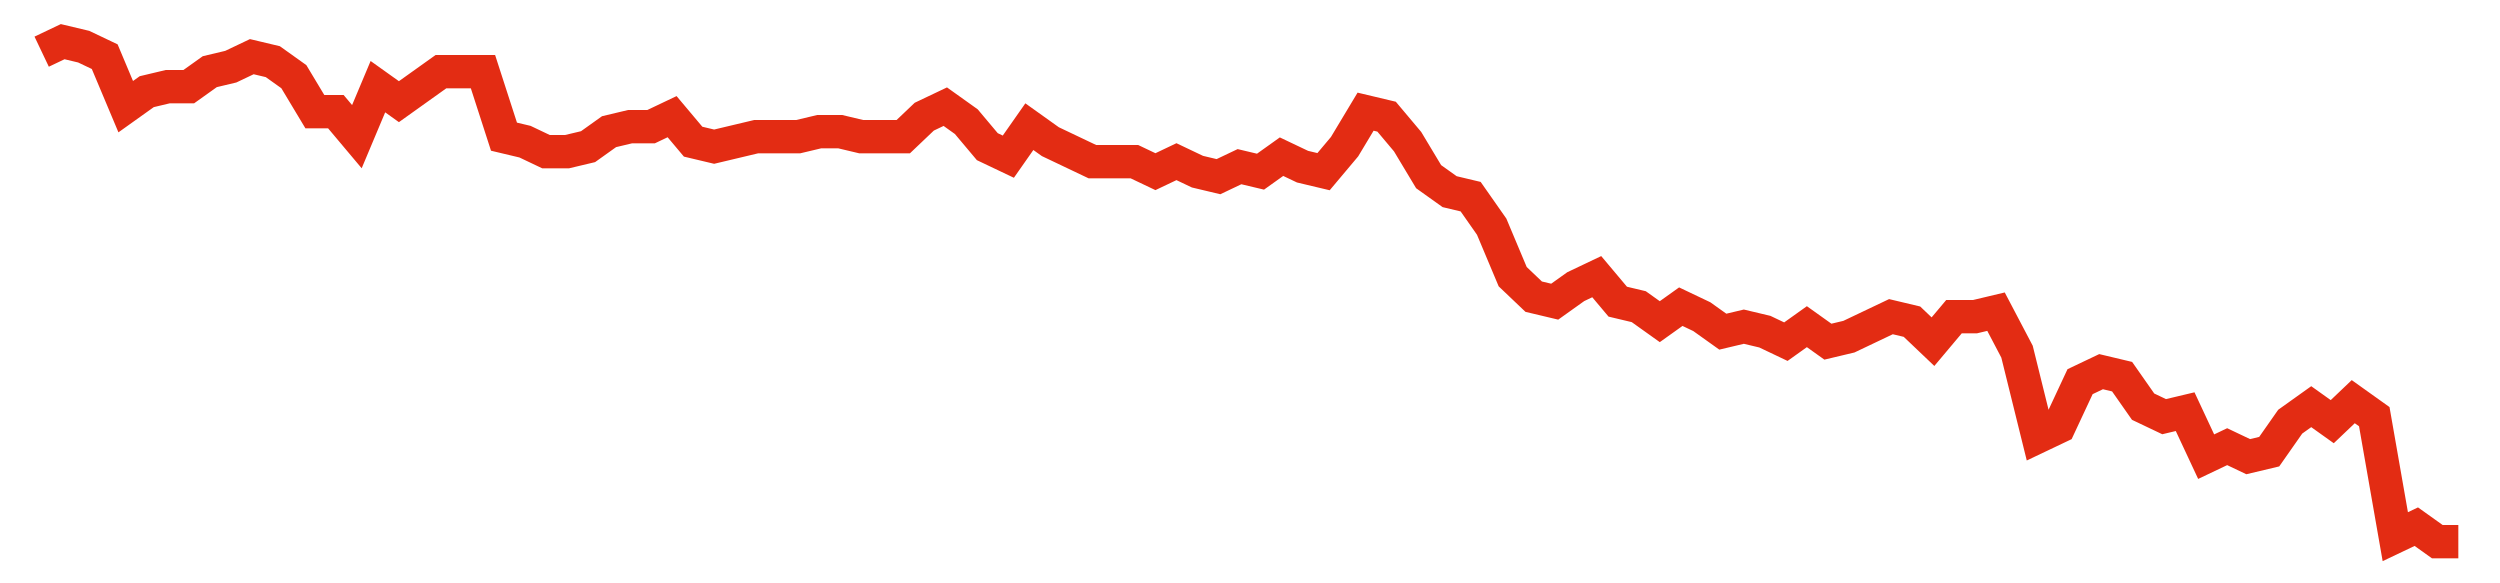 <svg width="300" height="70" viewBox="0 0 300 70" xmlns="http://www.w3.org/2000/svg">
    <path d="M 5,6.2 L 7.522,5 L 10.043,5.6 L 12.565,6.8 L 15.087,12.8 L 17.609,11 L 20.13,10.4 L 22.652,10.4 L 25.174,8.6 L 27.696,8 L 30.217,6.8 L 32.739,7.4 L 35.261,9.2 L 37.783,13.4 L 40.304,13.4 L 42.826,16.4 L 45.348,10.4 L 47.87,12.2 L 50.391,10.4 L 52.913,8.6 L 55.435,8.6 L 57.957,8.6 L 60.478,16.4 L 63,17 L 65.522,18.2 L 68.043,18.2 L 70.565,17.6 L 73.087,15.8 L 75.609,15.2 L 78.13,15.2 L 80.652,14 L 83.174,17 L 85.696,17.6 L 88.217,17 L 90.739,16.4 L 93.261,16.4 L 95.783,16.4 L 98.304,15.8 L 100.826,15.8 L 103.348,16.4 L 105.87,16.4 L 108.391,16.4 L 110.913,14 L 113.435,12.8 L 115.957,14.6 L 118.478,17.6 L 121,18.8 L 123.522,15.2 L 126.043,17 L 128.565,18.2 L 131.087,19.4 L 133.609,19.4 L 136.13,19.4 L 138.652,20.6 L 141.174,19.4 L 143.696,20.6 L 146.217,21.2 L 148.739,20 L 151.261,20.6 L 153.783,18.8 L 156.304,20 L 158.826,20.6 L 161.348,17.6 L 163.87,13.4 L 166.391,14 L 168.913,17 L 171.435,21.2 L 173.957,23 L 176.478,23.6 L 179,27.2 L 181.522,33.2 L 184.043,35.6 L 186.565,36.2 L 189.087,34.4 L 191.609,33.2 L 194.13,36.2 L 196.652,36.8 L 199.174,38.6 L 201.696,36.8 L 204.217,38 L 206.739,39.8 L 209.261,39.2 L 211.783,39.8 L 214.304,41 L 216.826,39.2 L 219.348,41 L 221.87,40.4 L 224.391,39.2 L 226.913,38 L 229.435,38.6 L 231.957,41 L 234.478,38 L 237,38 L 239.522,37.4 L 242.043,42.2 L 244.565,52.4 L 247.087,51.2 L 249.609,45.8 L 252.13,44.6 L 254.652,45.2 L 257.174,48.8 L 259.696,50 L 262.217,49.4 L 264.739,54.8 L 267.261,53.6 L 269.783,54.8 L 272.304,54.2 L 274.826,50.6 L 277.348,48.8 L 279.87,50.6 L 282.391,48.2 L 284.913,50 L 287.435,64.4 L 289.957,63.2 L 292.478,65 L 295,65" fill="none" stroke="#E32C13" stroke-width="4"/>
</svg>